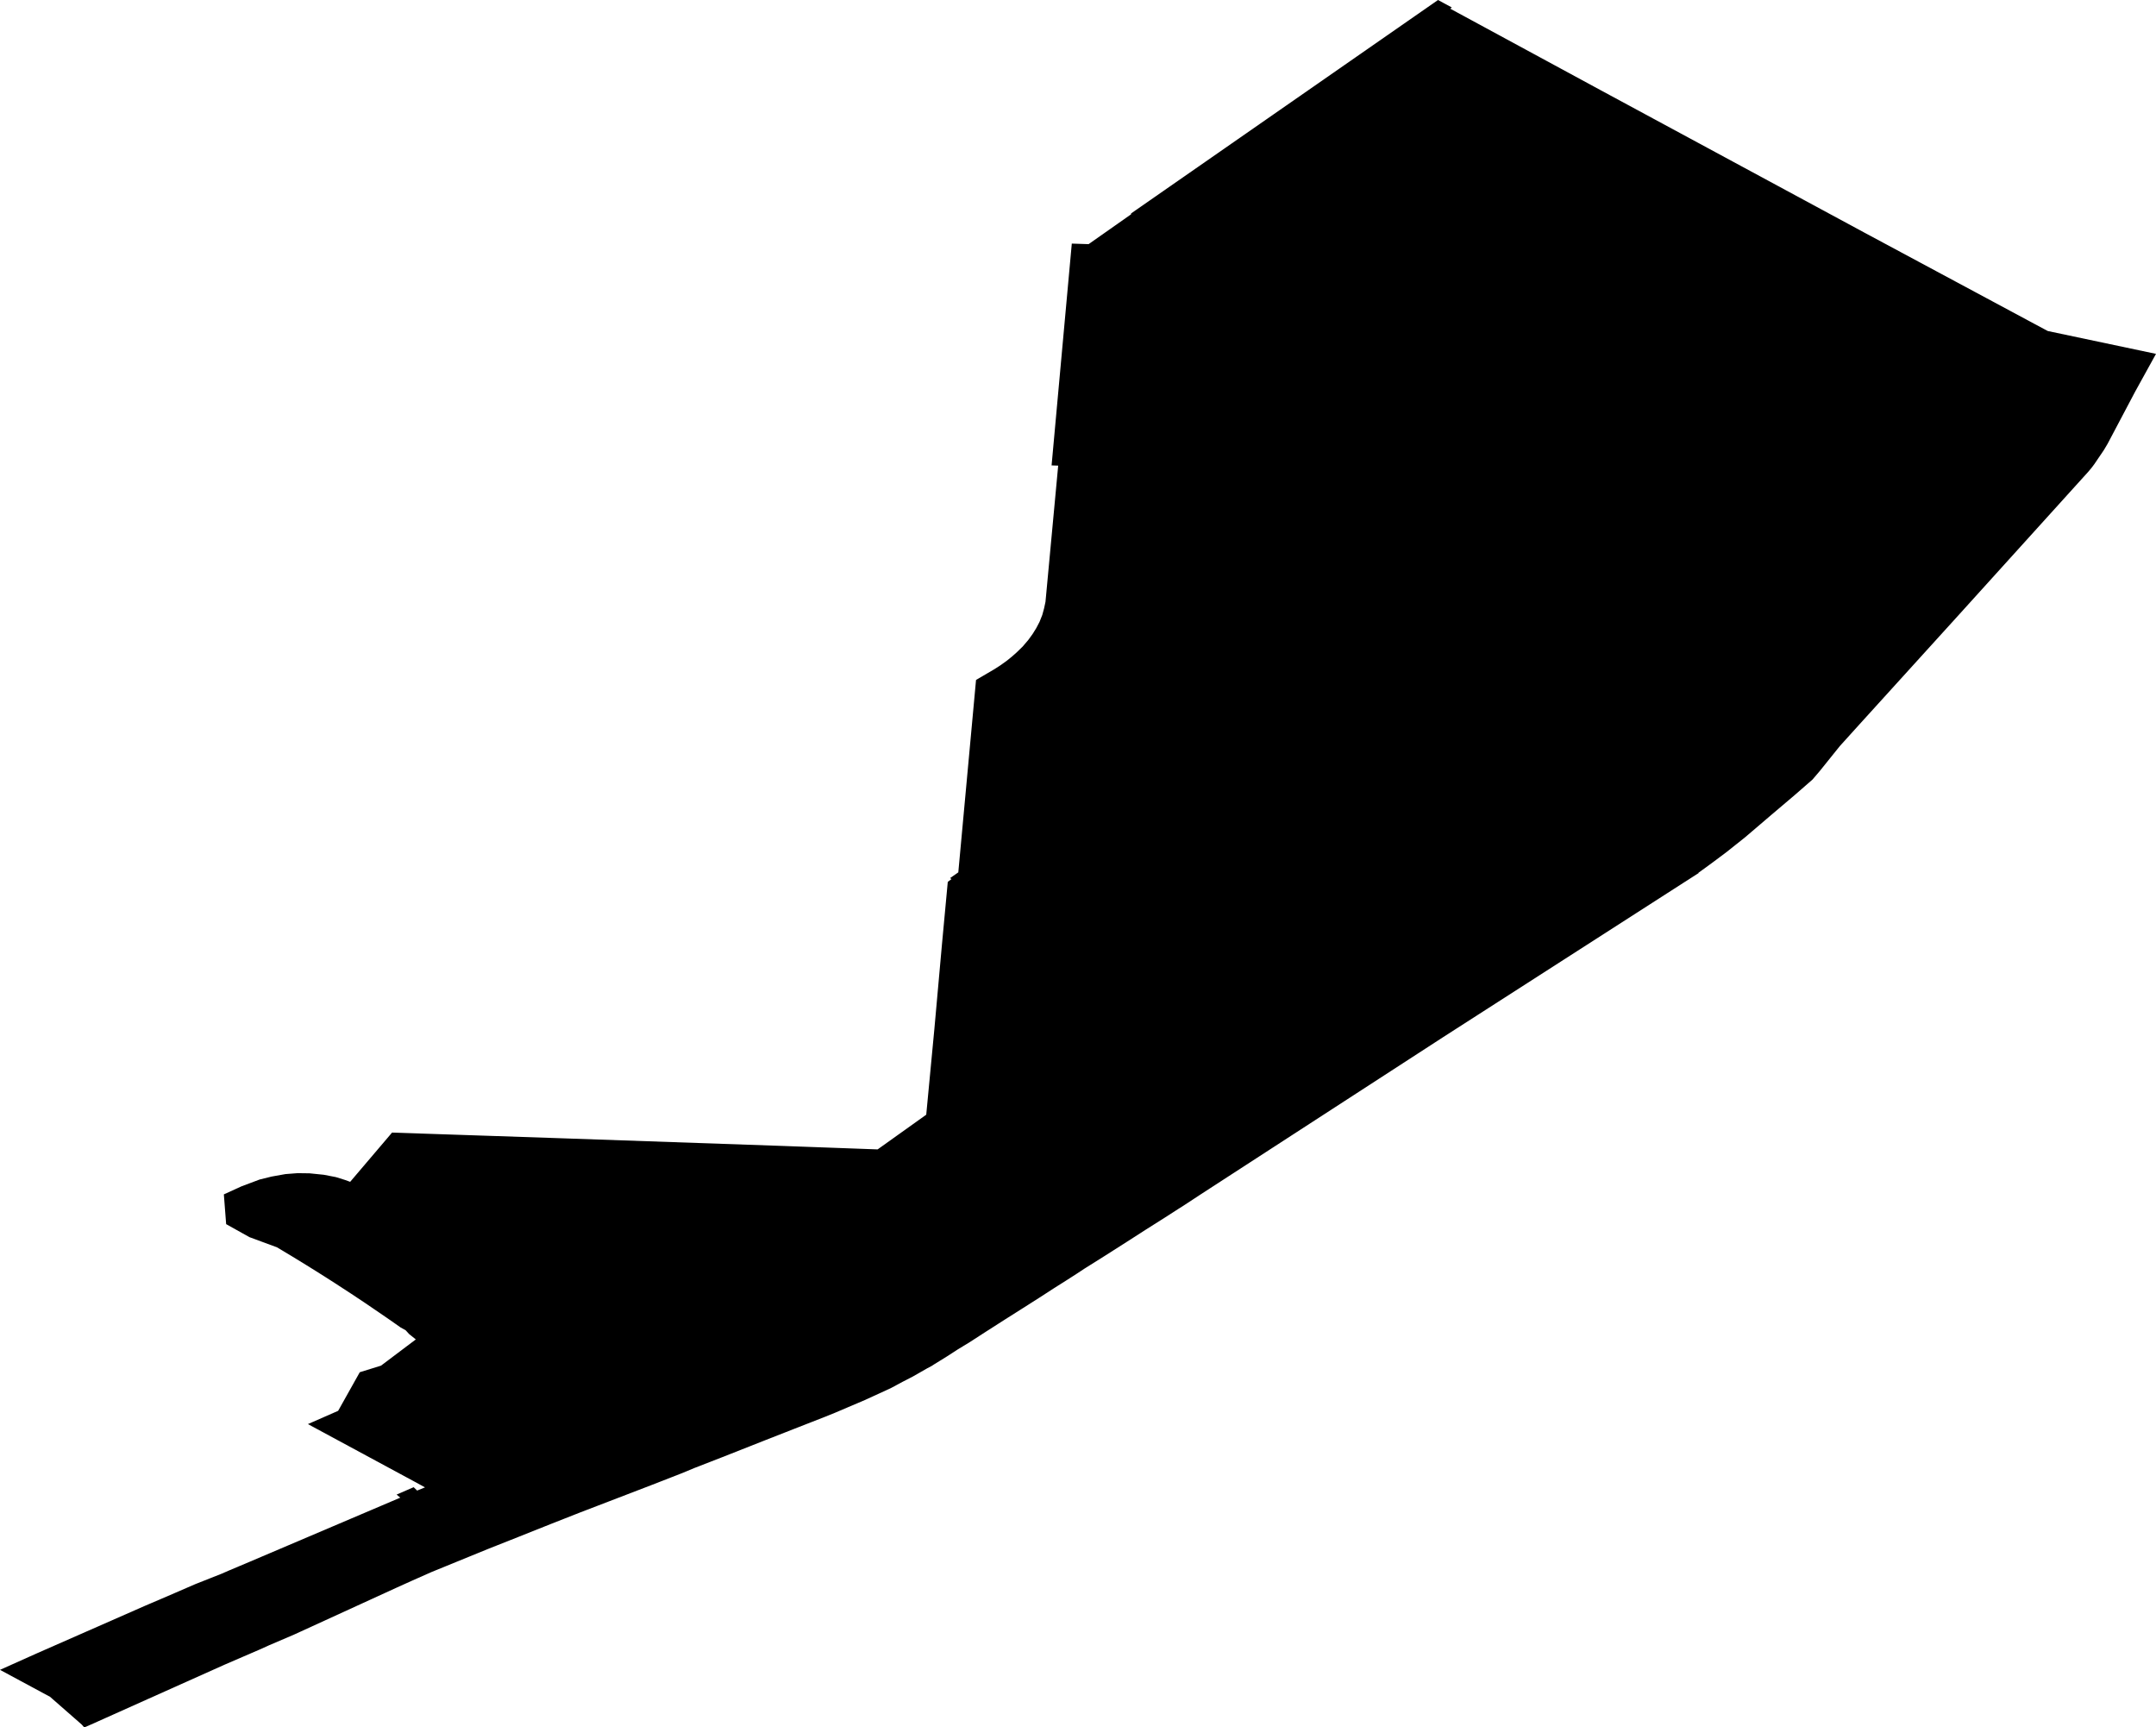 <svg width="1024" height="820.223" class="wof-locality" edtf:cessation="" edtf:inception="" id="wof-%!s(int64=1158822841)" mz:is_ceased="-1" mz:is_current="1" mz:is_deprecated="-1" mz:is_superseded="0" mz:is_superseding="0" mz:latitude="52.292342" mz:longitude="4.786167" mz:max_latitude="52.29789512257413" mz:max_longitude="4.79324822852012" mz:min_latitude="52.27936621081324" mz:min_longitude="4.7701159771997" mz:uri="https://data.whosonfirst.org/115/882/284/1/1158822841.geojson" viewBox="0 0 1024.00 820.22" wof:belongsto="85687053,102191581,404474065,85633337,136253051" wof:country="NL" wof:id="1158822841" wof:lastmodified="1652218077" wof:name="Oude Meer" wof:parent_id="404474065" wof:path="115/882/284/1/1158822841.geojson" wof:placetype="locality" wof:repo="sfomuseum-data-whosonfirst" wof:superseded_by="" wof:supersedes="" xmlns="http://www.w3.org/2000/svg" xmlns:edtf="x-urn:namespaces#edtf" xmlns:mz="x-urn:namespaces#mz" xmlns:wof="x-urn:namespaces#wof"><path d="M186.213 537.772,187.213 537.805,202.817 538.329,213.623 538.692,227.188 539.147,263.614 540.368,371.765 544.118,388.557 544.729,409.127 545.478,416.834 545.758,439.92 529.283,443.783 488.591,446.129 462.425,447.366 448.642,448.758 433.691,450.151 418.74,451.93 417.383,451.188 416.974,455.15 414.21,455.488 410.541,463.573 322.845,472.028 317.903,475.059 315.965,477.981 313.883,480.471 311.886,482.766 309.866,485.704 307.011,488.362 303.901,490.415 301.079,492.159 298.273,493.71 295.321,495.022 292.033,495.881 288.901,496.558 285.757,502.097 226.362,502.579 221.194,502.589 221.092,499.455 220.986,503.508 176.492,509.054 115.662,517.039 115.924,537.19 101.772,537.236 101.322,682.989 0,689.559 3.551,688.762 4.108,760.545 42.994,885.518 110.462,919.418 128.649,943.656 141.653,966.093 153.693,970.773 156.194,971.806 156.746,972.569 157.153,972.602 157.172,1024 168.024,1014.112 185.932,1000.992 210.757,999.172 213.804,994.697 220.399,993.323 222.222,991.749 224.093,984.399 232.215,981.903 234.973,929.91 292.431,892.072 334.12,882.608 344.547,882.408 344.769,873.828 354.262,864.398 365.989,860.835 370.166,852.349 377.56,841.566 386.699,828.989 397.438,821.167 403.67,820.04 404.565,814.119 408.993,811.821 410.69,806.645 414.449,806.788 414.526,742.988 455.501,731.19 463.077,712.504 475.074,701.907 481.878,691.217 488.741,685.474 492.429,679.398 496.367,673.462 500.216,670.943 501.849,660.848 508.394,646.678 517.579,632.665 526.664,615.959 537.494,604.502 544.922,586.399 556.658,584.512 557.882,570.434 567.008,562.593 572.156,559.784 573.94,558.233 574.937,553.024 578.285,544.158 583.889,534.973 589.791,524.774 596.284,515.532 602.085,515.085 602.365,511.439 604.771,507.073 607.572,506.26 608.093,502.326 610.576,500.722 611.588,493.748 616.102,485.321 621.457,477.492 626.414,468.195 632.355,462.937 635.753,460.24 637.496,457.556 639.12,457.249 639.305,455.043 640.64,449.649 644.129,443.639 647.84,442.578 648.541,440.429 649.676,433.568 653.598,428.629 656.143,423.81 658.737,423.011 659.16,421.651 659.784,410.718 664.791,396.771 670.736,392.001 672.669,377.055 678.51,363.87 683.676,343.121 691.865,330.017 696.957,323.551 699.634,309.525 705.101,275.365 718.216,261.485 723.677,246.021 729.842,231.894 735.438,212.15 743.499,204.956 746.436,195.396 750.677,188.304 753.88,176.951 759.076,143.057 774.588,141.333 775.377,139.693 776.127,127.735 781.247,123.345 783.229,106.684 790.419,70.06 806.817,50.584 815.543,50.393 815.629,43.205 818.85,40.01 820.223,38.811 818.85,23.765 805.682,0 792.88,13.684 786.753,17.867 784.881,68.692 762.546,70.355 761.835,70.427 761.804,72.018 761.124,79.172 758.067,83.344 756.259,92.687 752.211,93.913 751.725,99.793 749.398,105.341 747.201,108.593 745.778,118.505 741.598,124.079 739.226,128.353 737.407,132.633 735.585,136.908 733.766,141.187 731.945,158.294 724.664,167.05 720.937,171.75 718.937,176.366 716.972,180.987 715.006,185.608 713.039,190.12 711.119,188.362 709.667,196.468 706.154,198.127 707.758,201.852 706.233,197.095 703.634,197.044 703.606,193.302 701.587,146.243 676.191,148.071 675.389,160.606 669.892,161.556 668.196,170.875 651.566,180.954 648.443,197.493 635.987,194.309 633.435,192.672 631.643,190.227 630.279,187.995 628.706,183.74 625.737,173.581 618.805,166.693 614.224,158.961 609.192,154.785 606.522,150.212 603.635,145.606 600.767,138.64 596.499,131.604 592.275,118.481 587.426,107.409 581.248,106.32 567.119,114.726 563.285,118.922 561.711,123.314 560.064,129 558.659,135.563 557.487,141.291 557.044,147.028 557.117,153.784 557.807,159.534 558.915,163.77 560.238,166.312 561.155,186.213 537.772 Z"/></svg>